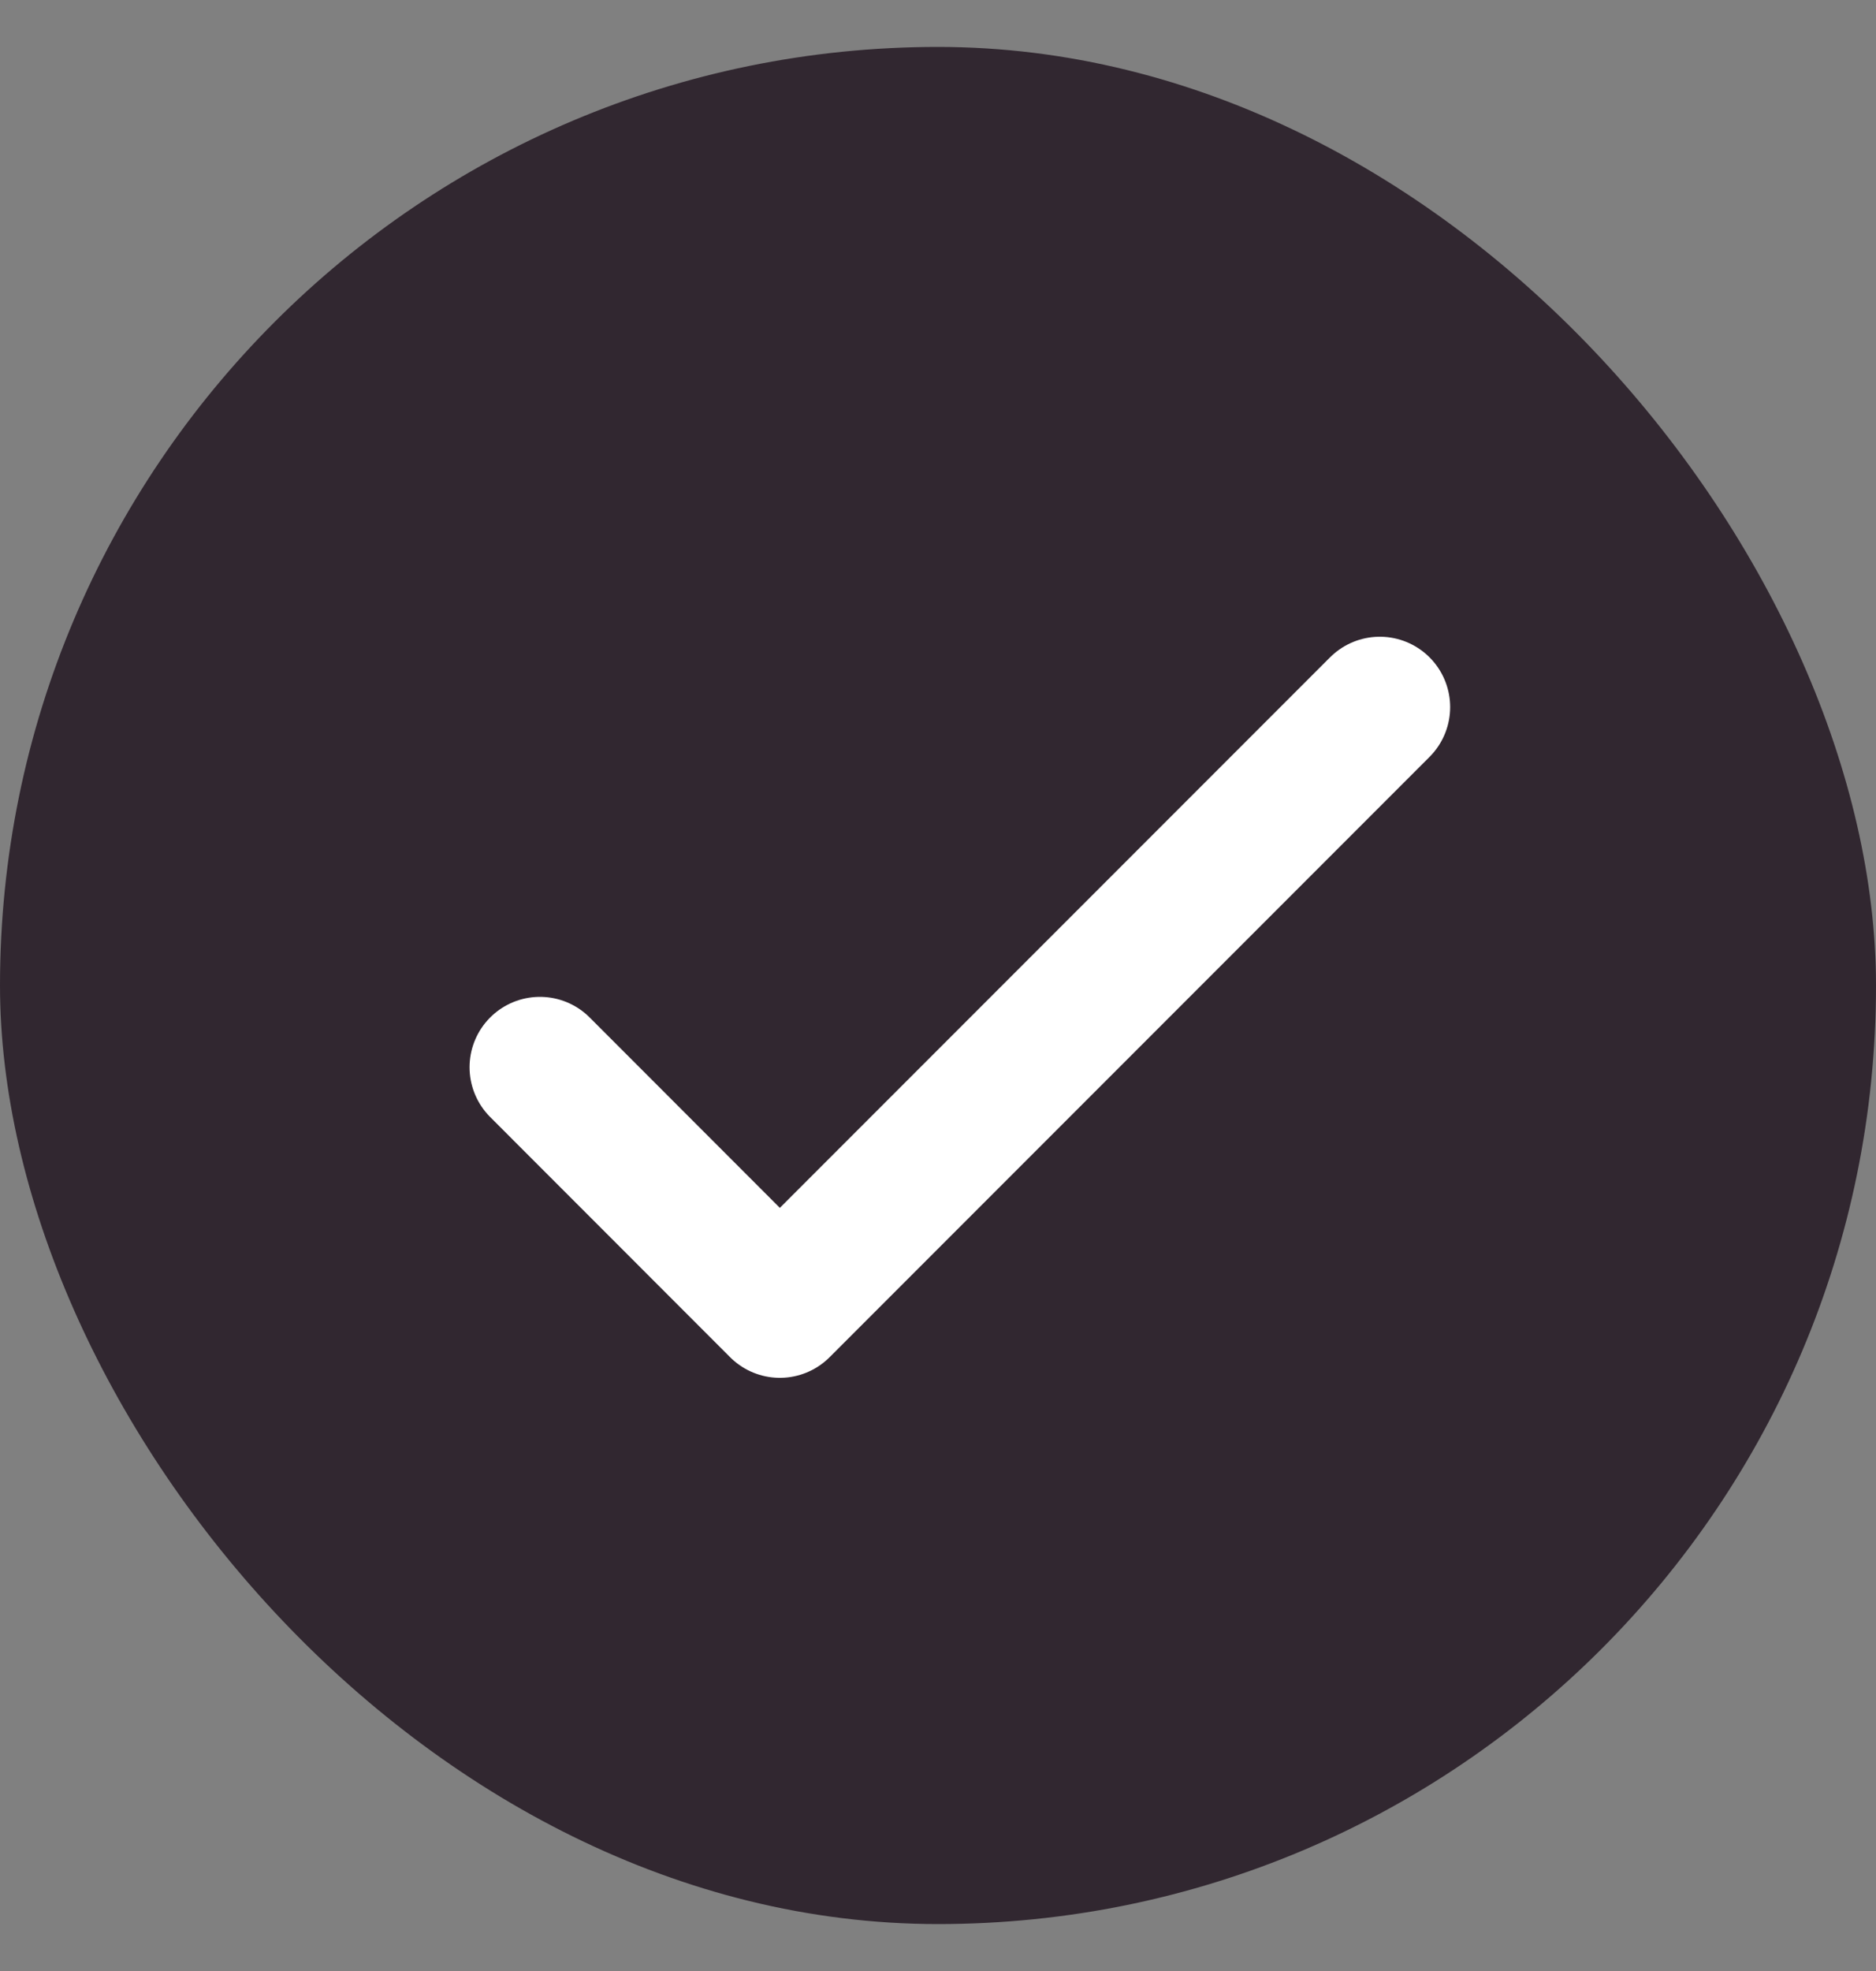 <svg width="20" height="21" viewBox="0 0 20 21" fill="none" xmlns="http://www.w3.org/2000/svg">
<rect x="0" y="0" width="20" height="21" fill="#808080" stroke="none"/>
<rect y="0.5" width="20" height="20" rx="10" fill="#312730"/>
<path d="M5.756 11.371L8.314 13.93L14.71 7.534" stroke="white" stroke-width="1.5" stroke-linecap="round" stroke-linejoin="round"/>
</svg>
